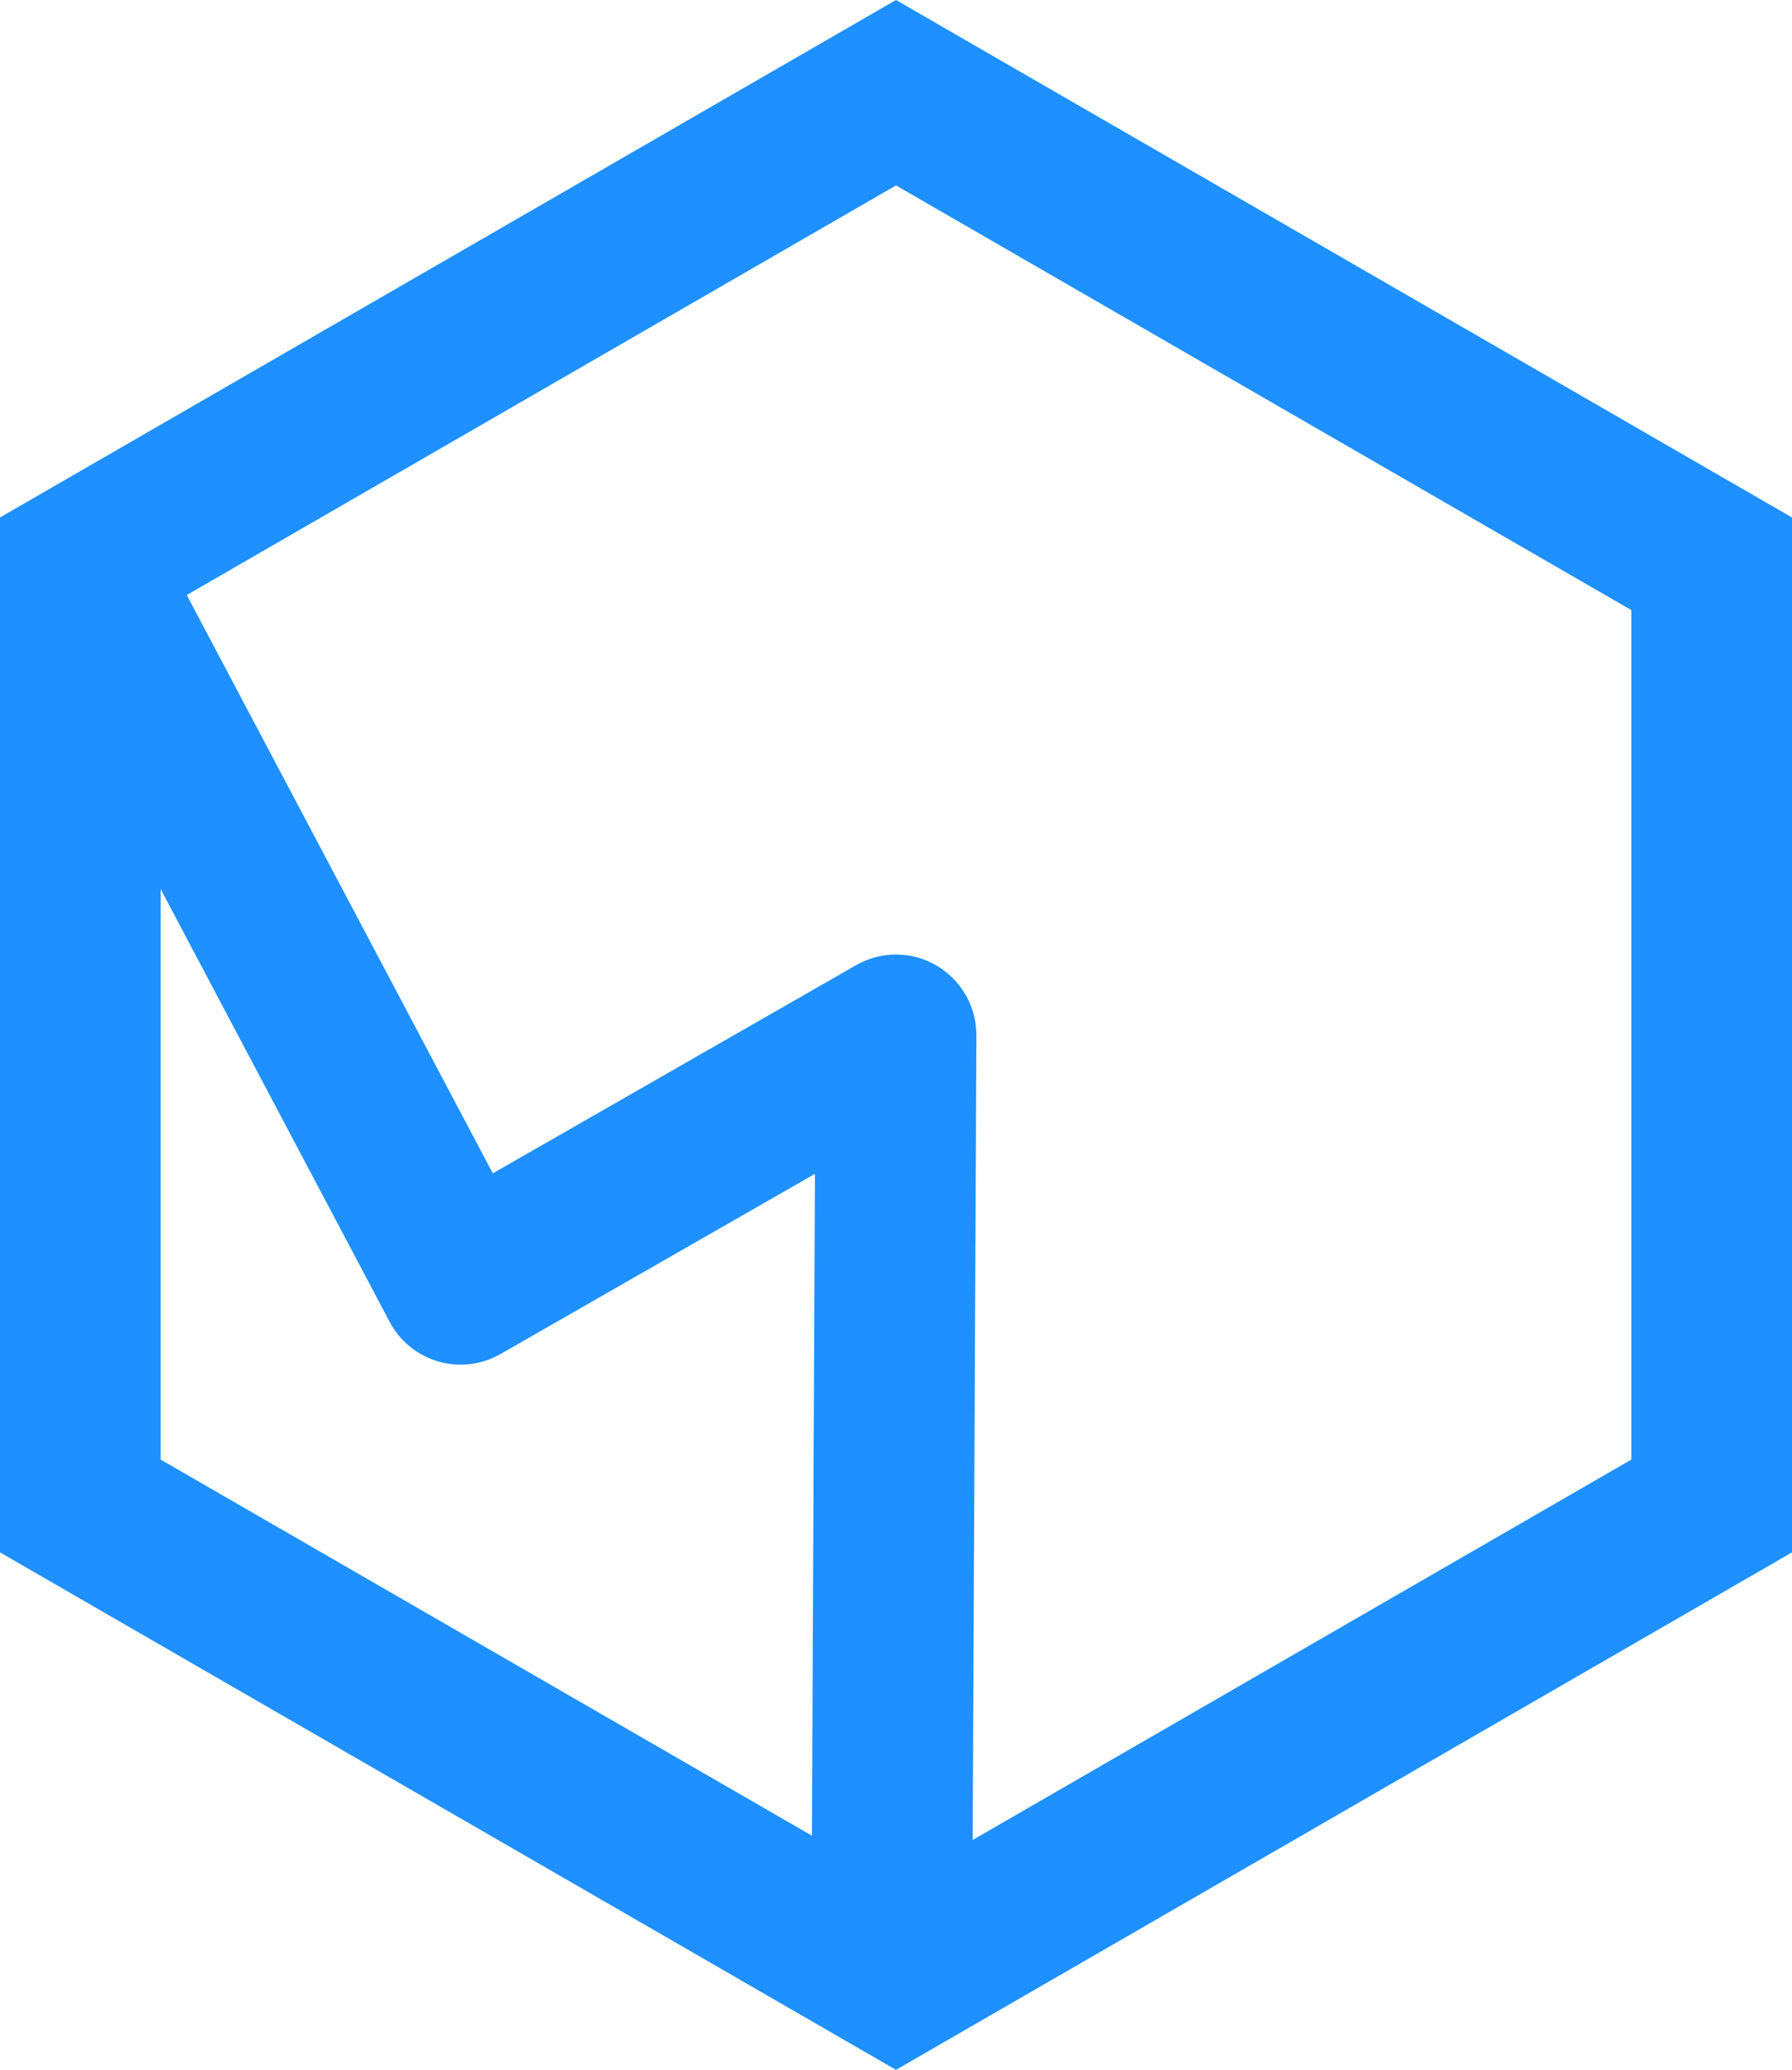 <?xml version="1.0" encoding="UTF-8"?><svg id="a" xmlns="http://www.w3.org/2000/svg" viewBox="0 0 212 244.8"><defs><style>.b{fill:#1e90ff;}</style></defs><path class="b" d="M106,21.93l87,50.23v100.46l-87,50.23-87-50.23v-100.46L106,21.93ZM106,0L0,61.2v122.4l106,61.2,106-61.2V61.2L106,0Z"/><path class="b" d="M105.5,240.39h-.05c-5.25-.02-9.48-4.3-9.46-9.54l.42-92.02-37.2,21.31c-2.23,1.28-4.89,1.6-7.36.88-2.47-.72-4.55-2.4-5.75-4.68L1.11,71.34c-2.46-4.64-.69-10.39,3.95-12.84,4.64-2.45,10.39-.69,12.84,3.95l40.4,76.32,42.98-24.62c2.95-1.69,6.57-1.68,9.51.04,2.93,1.71,4.73,4.86,4.72,8.25l-.5,108.5c-.02,5.23-4.27,9.46-9.5,9.46Z"/></svg>